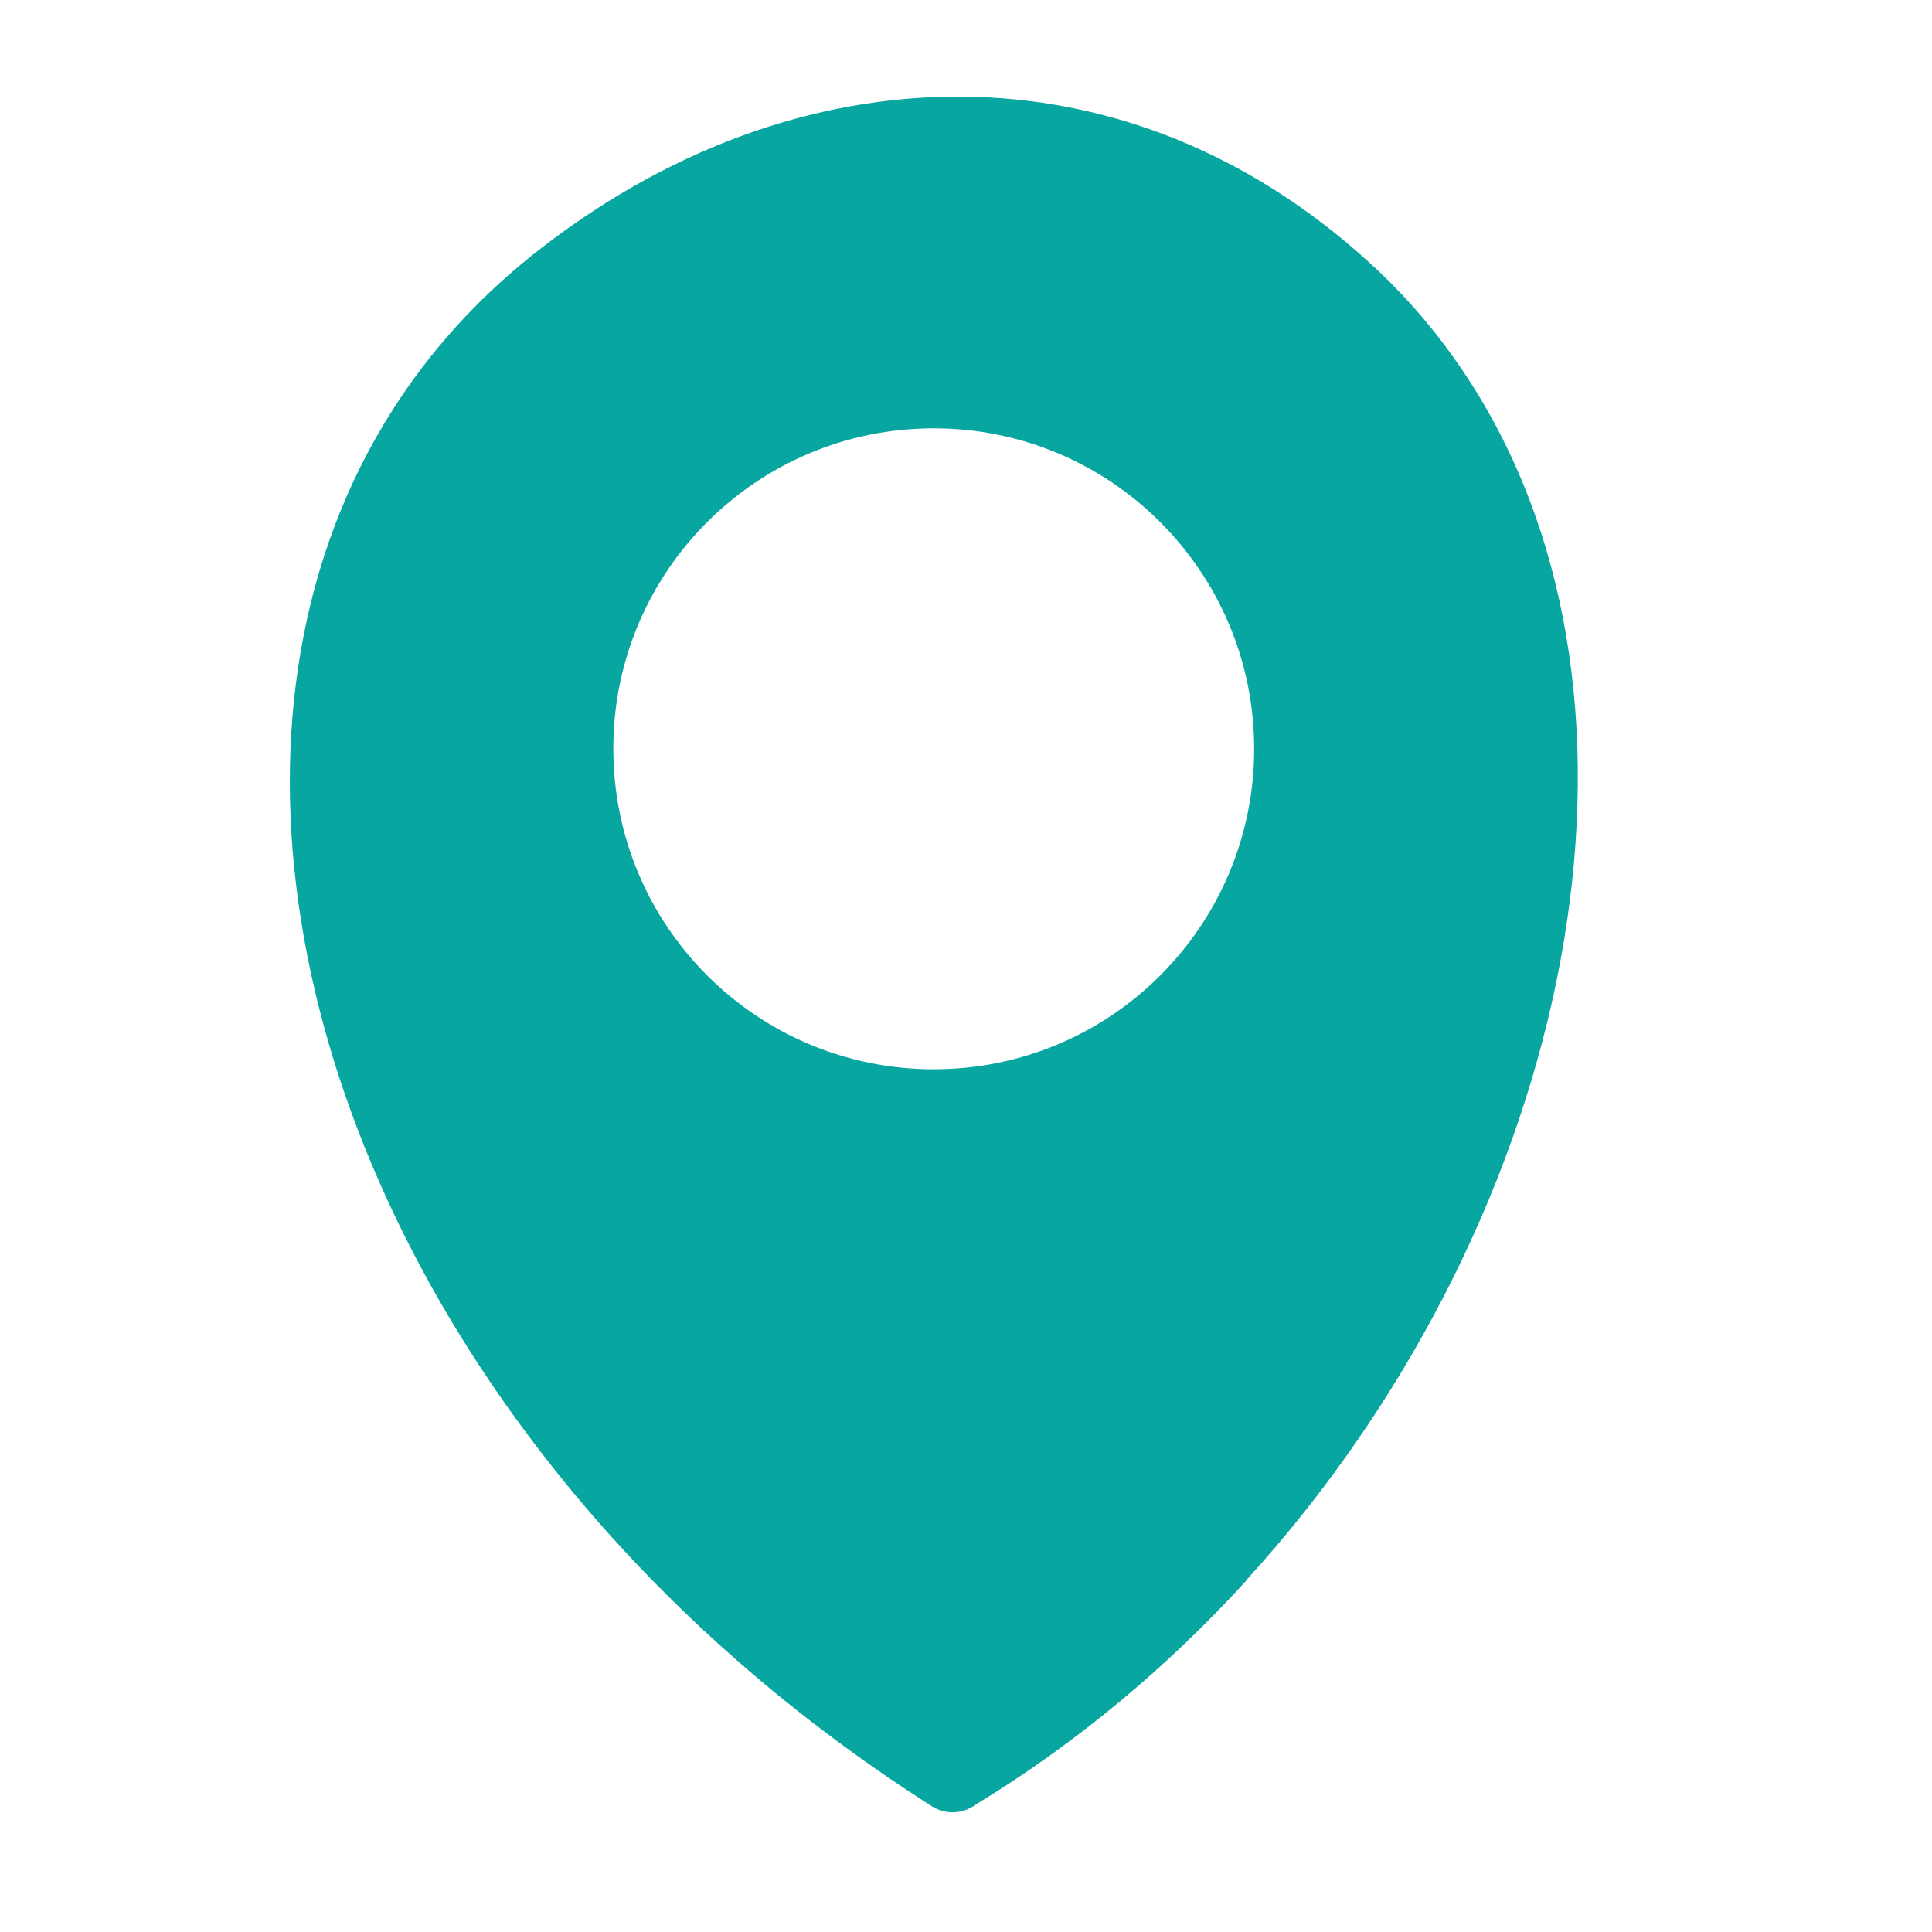 <svg width="20" height="20" viewBox="0 0 20 20" fill="none" xmlns="http://www.w3.org/2000/svg">
<path fill-rule="evenodd" clip-rule="evenodd" d="M12.902 16.362C12.094 17.248 11.153 18.041 10.097 18.683C9.967 18.778 9.79 18.79 9.646 18.698C8.085 17.704 6.774 16.512 5.743 15.216C4.321 13.432 3.426 11.455 3.12 9.55C2.808 7.619 3.1 5.76 4.061 4.249C4.44 3.652 4.924 3.109 5.513 2.639C6.869 1.56 8.417 0.989 9.961 1C11.447 1.012 12.914 1.565 14.181 2.723C14.627 3.128 15.001 3.592 15.307 4.095C16.341 5.797 16.564 7.968 16.11 10.168C15.662 12.342 14.549 14.551 12.902 16.357V16.362ZM9.666 4.434C11.499 4.434 12.983 5.92 12.983 7.752C12.983 9.584 11.497 11.069 9.666 11.069C7.833 11.069 6.349 9.584 6.349 7.752C6.347 5.919 7.833 4.434 9.666 4.434Z" fill="#08A6A0"/>
</svg>
